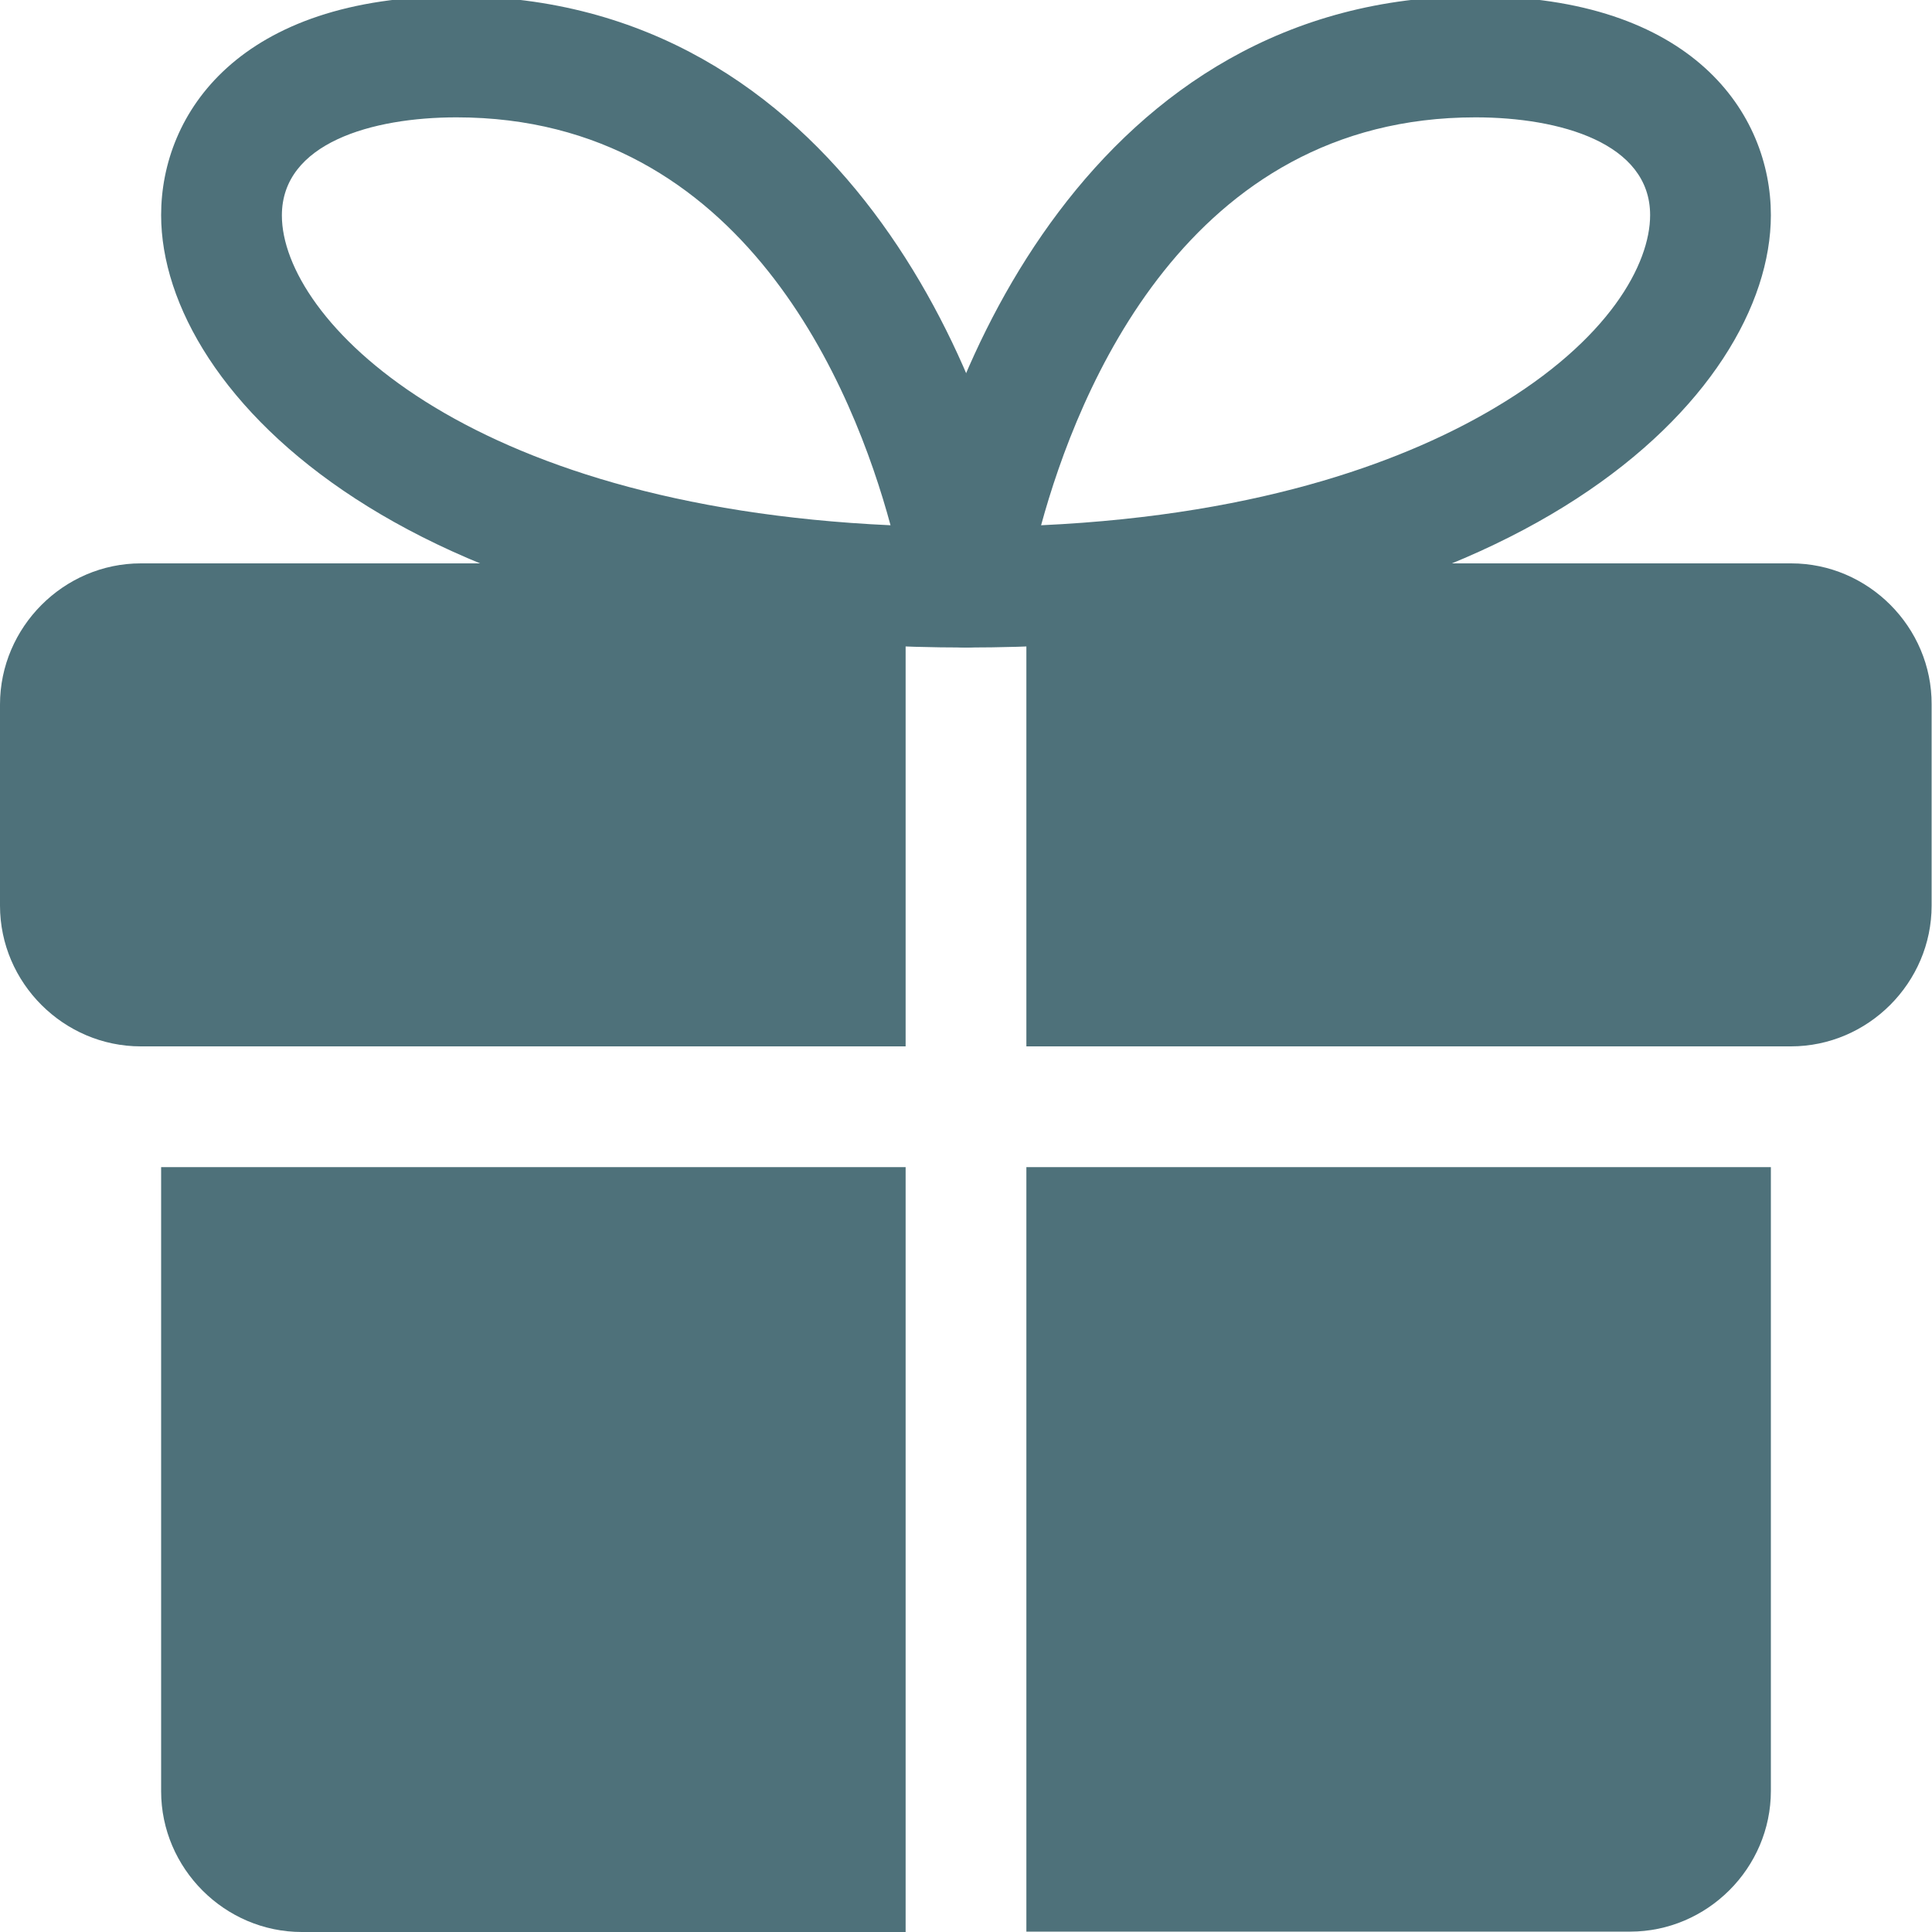 <?xml version="1.0" encoding="utf-8"?>
<!-- Generator: Adobe Illustrator 25.2.1, SVG Export Plug-In . SVG Version: 6.00 Build 0)  -->
<svg version="1.1" id="Bold" xmlns="http://www.w3.org/2000/svg" xmlns:xlink="http://www.w3.org/1999/xlink" x="0px" y="0px"
	 viewBox="0 0 512 512" style="enable-background:new 0 0 512 512;" xml:space="preserve">
<style type="text/css">
	.st0{fill:#4E717A;}
</style>
<g>
	<path class="st0" d="M42.7,309.3H240V512H80c-20.5,0-37.3-16.9-37.3-37.3V309.3z"/>
</g>
<g>
	<path class="st0" d="M469.3,309.3v165.3c0,20.5-16.9,37.3-37.3,37.3H272V309.3H469.3z"/>
</g>
<g>
	<path class="st0" d="M0,186.7V240c0,20.5,16.9,37.3,37.3,37.3h5.3H240v-32v-96H37.3C16.9,149.3,0,166.2,0,186.7z"/>
</g>
<g>
	<path class="st0" d="M474.7,149.3H272v96v32h197.3h5.3c20.5,0,37.3-16.9,37.3-37.3v-53.3C512,166.2,495.1,149.3,474.7,149.3z"/>
</g>
<g>
	<path class="st0" d="M256,171.6c-4.7,0-9.1-2-12.1-5.5c-3.1-3.5-4.4-8.2-3.7-12.8C248.1,99.9,289.7-1,391-1
		c57.8,0,78.3,31.3,78.3,58C469.3,104.6,403.1,171.6,256,171.6L256,171.6z M391,31.1c-76.4,0-105.4,72.6-115.1,108.1
		c60.3-2.8,98.3-18.1,120.2-31.1c30.4-18,41.2-38.2,41.2-51.1C437.3,37.9,413.4,31.1,391,31.1z"/>
</g>
<g>
	<path class="st0" d="M256,171.6c-147.1,0-213.3-67-213.3-114.6c0-26.8,20.5-58,78.3-58C222.3-0.9,264,99.9,271.9,153.3
		c0.7,4.6-0.7,9.3-3.7,12.8C265.1,169.6,260.7,171.6,256,171.6L256,171.6z M121,31.1c-22.4,0-46.3,6.8-46.3,26
		c0,27.2,47.6,76.9,161.3,82.1C226.4,103.7,197.4,31.1,121,31.1L121,31.1z"/>
</g>
</svg>
